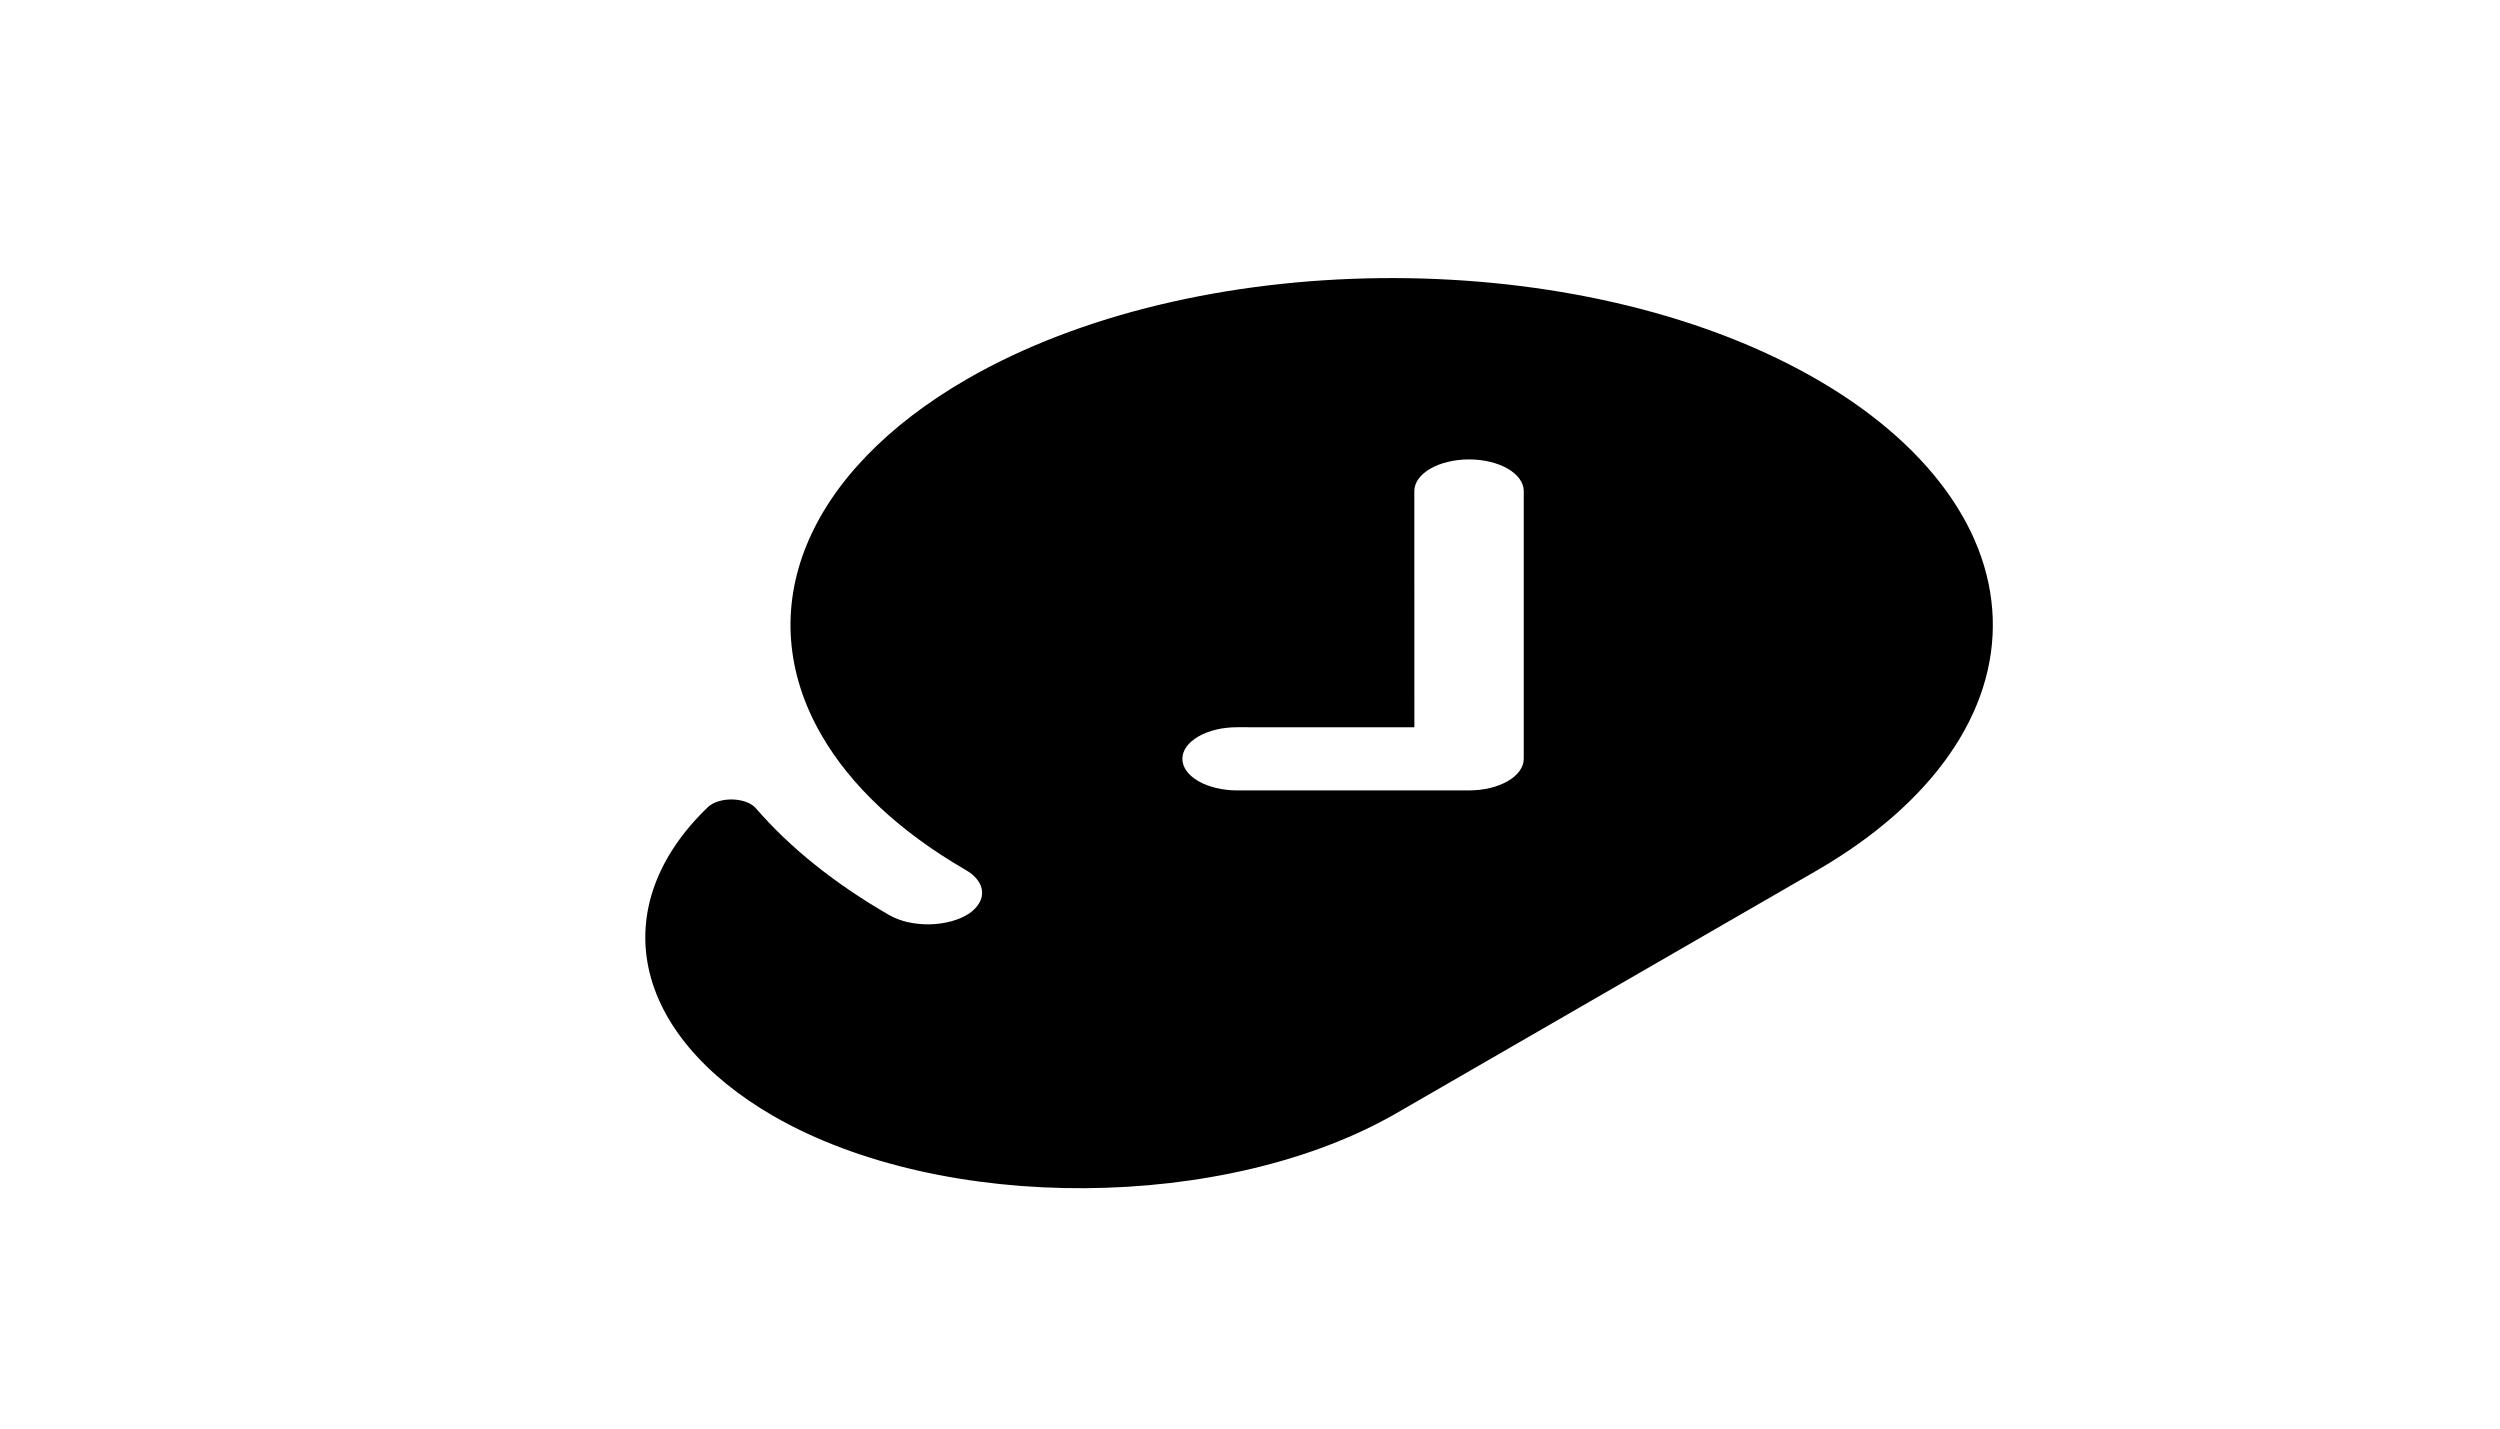 <svg width="56" height="32" viewBox="0 0 56 32" fill="none" xmlns="http://www.w3.org/2000/svg">
<g clip-path="url(#clip0_2677_1601)">
<path d="M40.316 8.286C35.033 5.464 26.744 5.557 21.655 8.495C19.886 9.517 18.643 10.803 18.068 12.21C17.493 13.616 17.607 15.088 18.397 16.459C19.051 17.596 20.154 18.631 21.62 19.48C21.846 19.607 21.981 19.779 21.998 19.96C22.015 20.142 21.912 20.321 21.711 20.461C21.6 20.535 21.465 20.594 21.313 20.636C21.161 20.678 20.996 20.701 20.827 20.705C20.659 20.708 20.491 20.691 20.335 20.656C20.178 20.62 20.036 20.566 19.917 20.497C18.705 19.798 17.697 18.991 16.932 18.106C16.883 18.049 16.809 18 16.717 17.965C16.625 17.931 16.518 17.911 16.408 17.908C16.298 17.905 16.189 17.92 16.092 17.95C15.995 17.98 15.914 18.025 15.857 18.079C14.73 19.161 14.262 20.43 14.527 21.683C14.792 22.936 15.775 24.102 17.319 24.996C21.128 27.195 27.467 27.137 31.283 24.934L40.7 19.497C41.981 18.756 42.99 17.873 43.666 16.902C44.343 15.931 44.673 14.891 44.637 13.844C44.601 12.797 44.2 11.766 43.457 10.811C42.715 9.856 41.646 8.997 40.316 8.286ZM34.132 10.998V16.997C34.132 17.09 34.1 17.182 34.039 17.268C33.977 17.354 33.887 17.432 33.773 17.498C33.659 17.563 33.524 17.616 33.375 17.651C33.227 17.687 33.067 17.705 32.906 17.705L27.711 17.705C27.386 17.705 27.074 17.63 26.844 17.498C26.614 17.365 26.485 17.185 26.485 16.997C26.485 16.81 26.614 16.63 26.844 16.497C27.074 16.364 27.386 16.29 27.711 16.29L31.682 16.291L31.681 10.998C31.681 10.905 31.713 10.813 31.774 10.728C31.836 10.642 31.926 10.564 32.04 10.498C32.154 10.432 32.289 10.38 32.438 10.345C32.586 10.309 32.745 10.291 32.906 10.291C33.067 10.291 33.227 10.309 33.375 10.345C33.524 10.38 33.659 10.432 33.773 10.498C33.887 10.564 33.977 10.642 34.038 10.728C34.1 10.813 34.132 10.905 34.132 10.998Z" fill="black"/>
</g>
<defs>
<clipPath id="clip0_2677_1601">
<rect width="31.997" height="31.997" fill="white" transform="matrix(0.866 -0.5 0.866 0.5 0 15.998)"/>
</clipPath>
</defs>
</svg>
